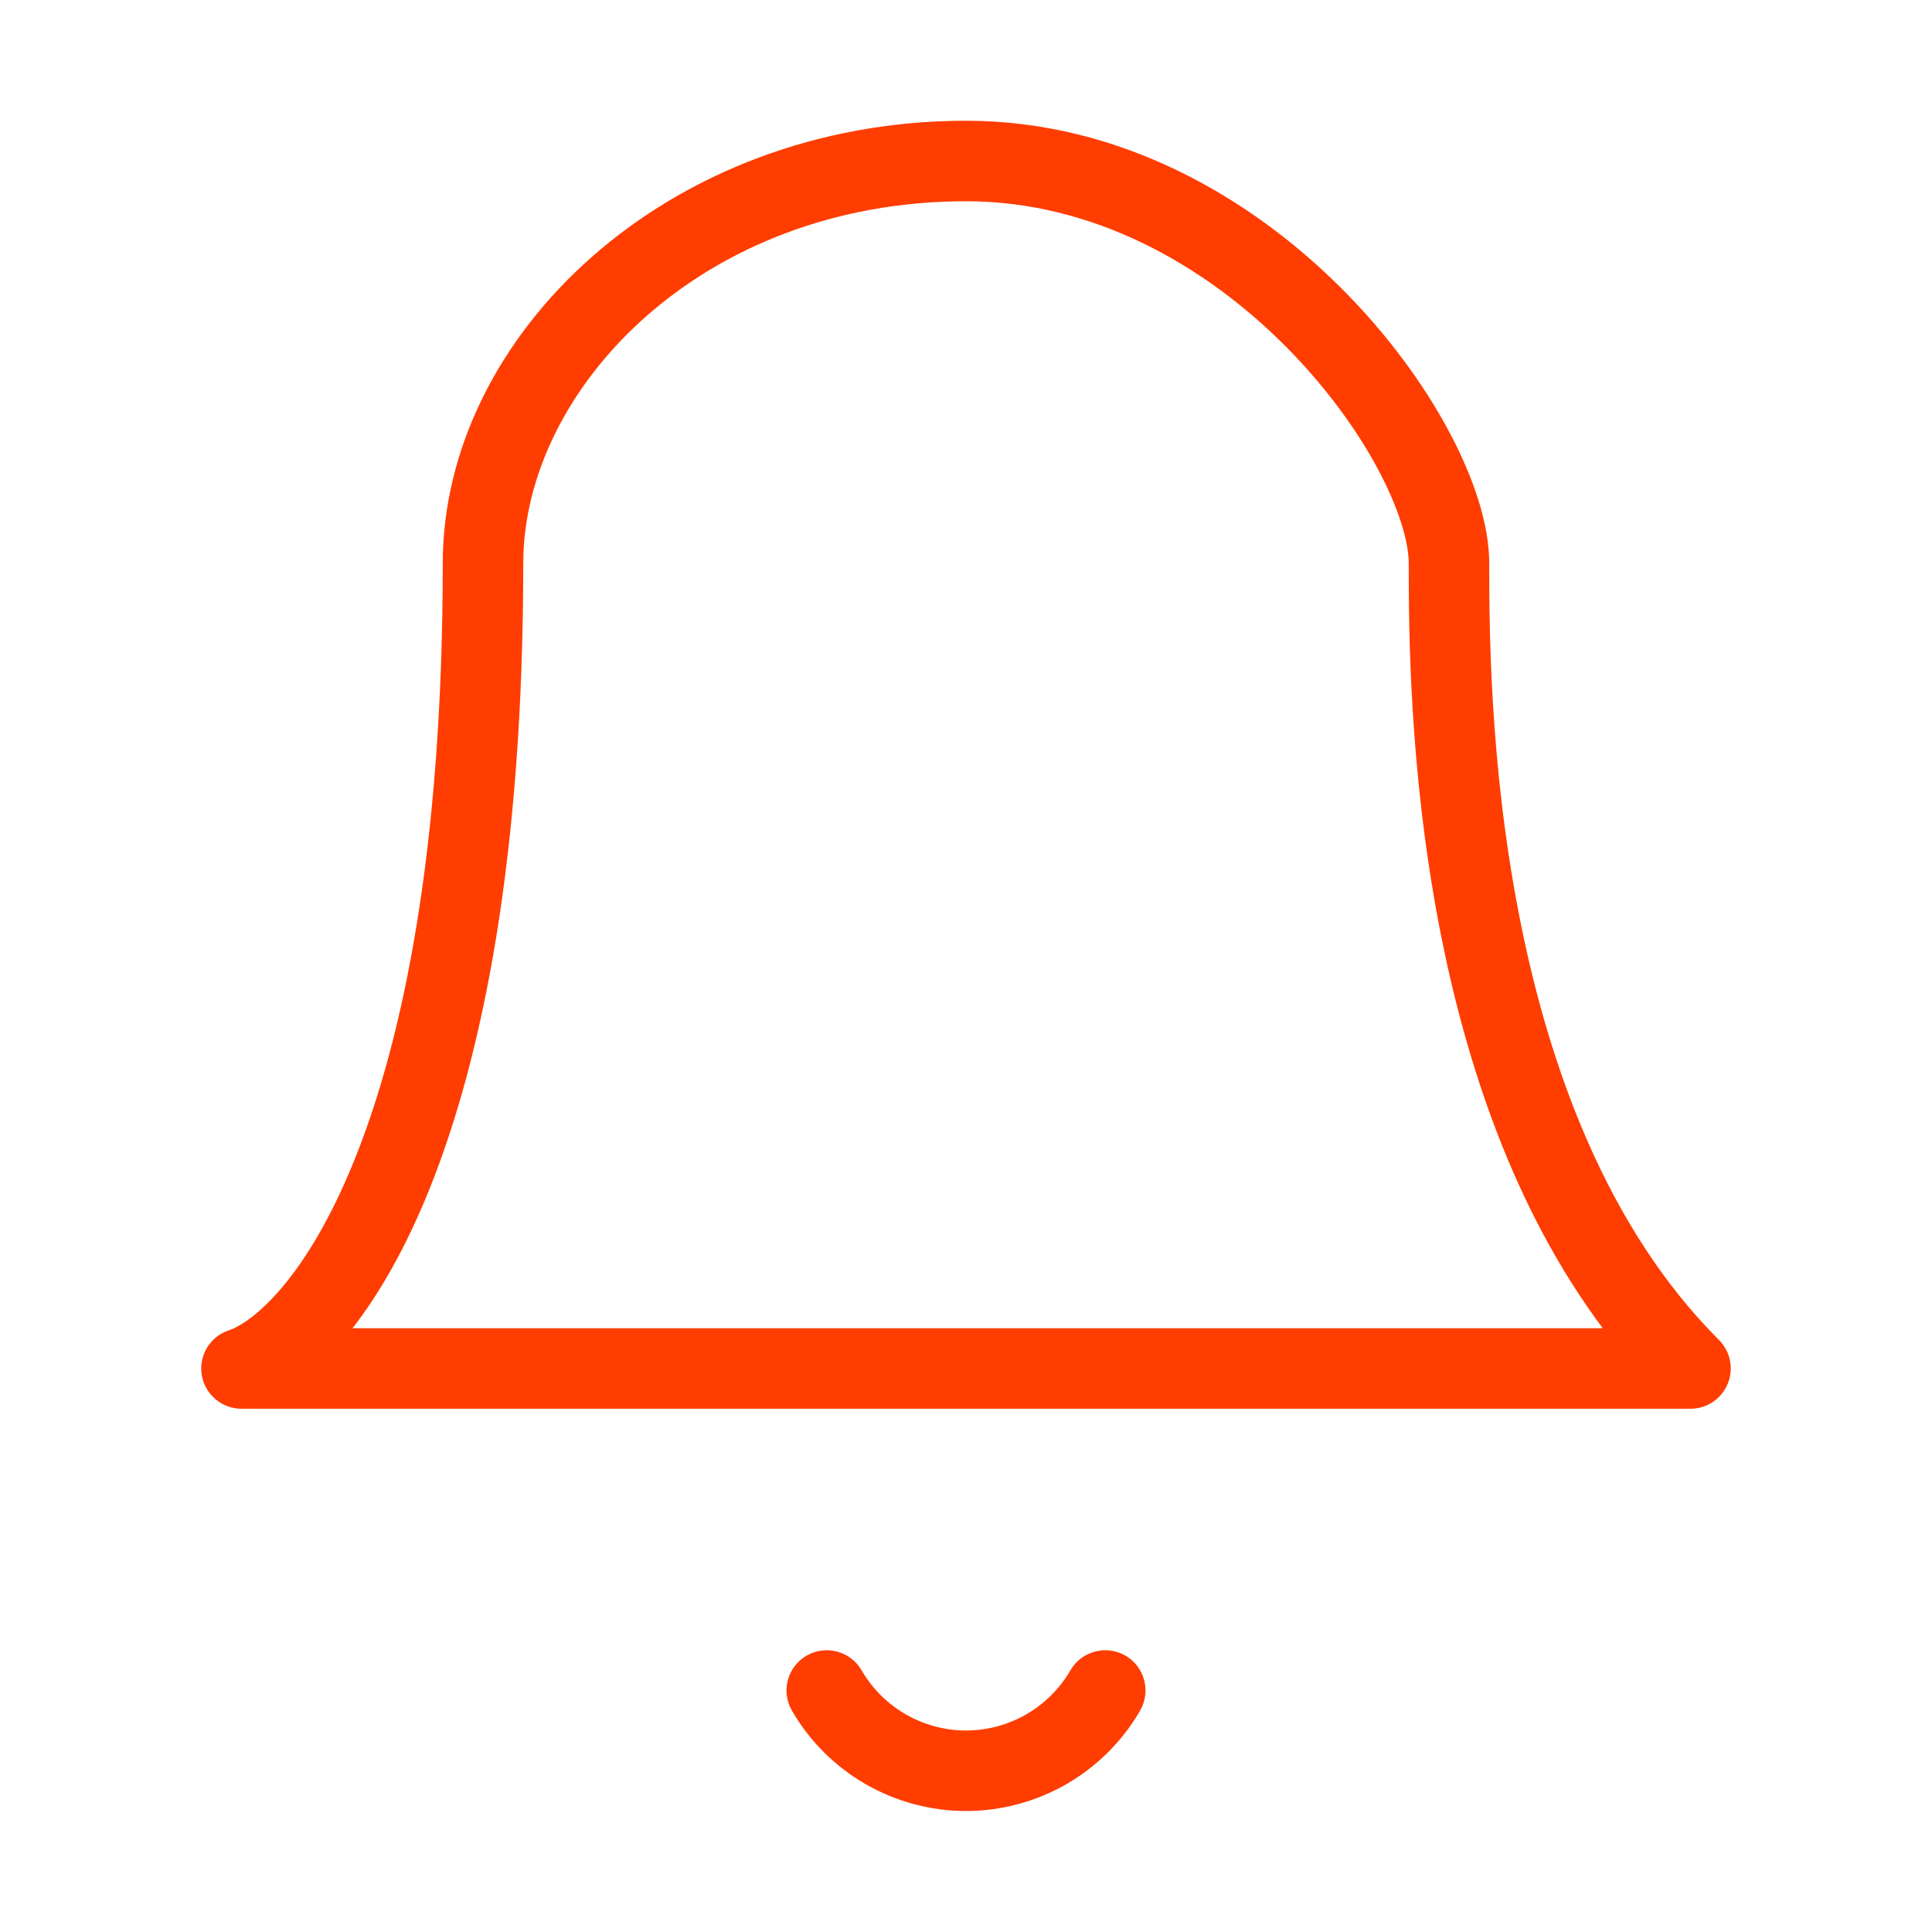 <svg width="24" height="24" viewBox="0 0 24 24" fill="none" xmlns="http://www.w3.org/2000/svg">
<path fill-rule="evenodd" clip-rule="evenodd" d="M6.5 7C6.5 4.833 8.715 2.5 12 2.5C13.579 2.5 14.959 3.291 15.959 4.291C16.457 4.789 16.849 5.328 17.114 5.822C17.385 6.328 17.5 6.743 17.5 7V7.003C17.5 7.76 17.5 9.548 17.884 11.533C18.203 13.18 18.795 15.009 19.91 16.5H4.379C4.718 16.065 5.047 15.488 5.339 14.761C5.995 13.126 6.5 10.642 6.5 7ZM12 1.5C8.284 1.5 5.5 4.167 5.5 7C5.5 10.558 5.005 12.907 4.411 14.389C3.805 15.9 3.132 16.429 2.842 16.526C2.609 16.603 2.467 16.838 2.506 17.08C2.546 17.322 2.755 17.5 3 17.5H21C21.202 17.5 21.384 17.378 21.462 17.191C21.539 17.005 21.497 16.789 21.354 16.646C19.956 15.249 19.233 13.239 18.866 11.342C18.501 9.455 18.5 7.746 18.5 7C18.5 6.507 18.302 5.922 17.995 5.35C17.682 4.766 17.23 4.148 16.666 3.584C15.541 2.459 13.921 1.5 12 1.5ZM10.703 20.749C10.564 20.51 10.258 20.429 10.019 20.567C9.78 20.706 9.699 21.012 9.838 21.251C10.057 21.63 10.373 21.944 10.752 22.163C11.132 22.381 11.562 22.497 12 22.497C12.438 22.497 12.868 22.381 13.248 22.163C13.627 21.944 13.943 21.63 14.162 21.251C14.301 21.012 14.22 20.706 13.981 20.567C13.742 20.429 13.436 20.51 13.297 20.749C13.166 20.976 12.976 21.165 12.749 21.296C12.521 21.427 12.263 21.497 12 21.497C11.737 21.497 11.479 21.427 11.251 21.296C11.024 21.165 10.834 20.976 10.703 20.749Z" fill="#FF3D00"/>
</svg>
